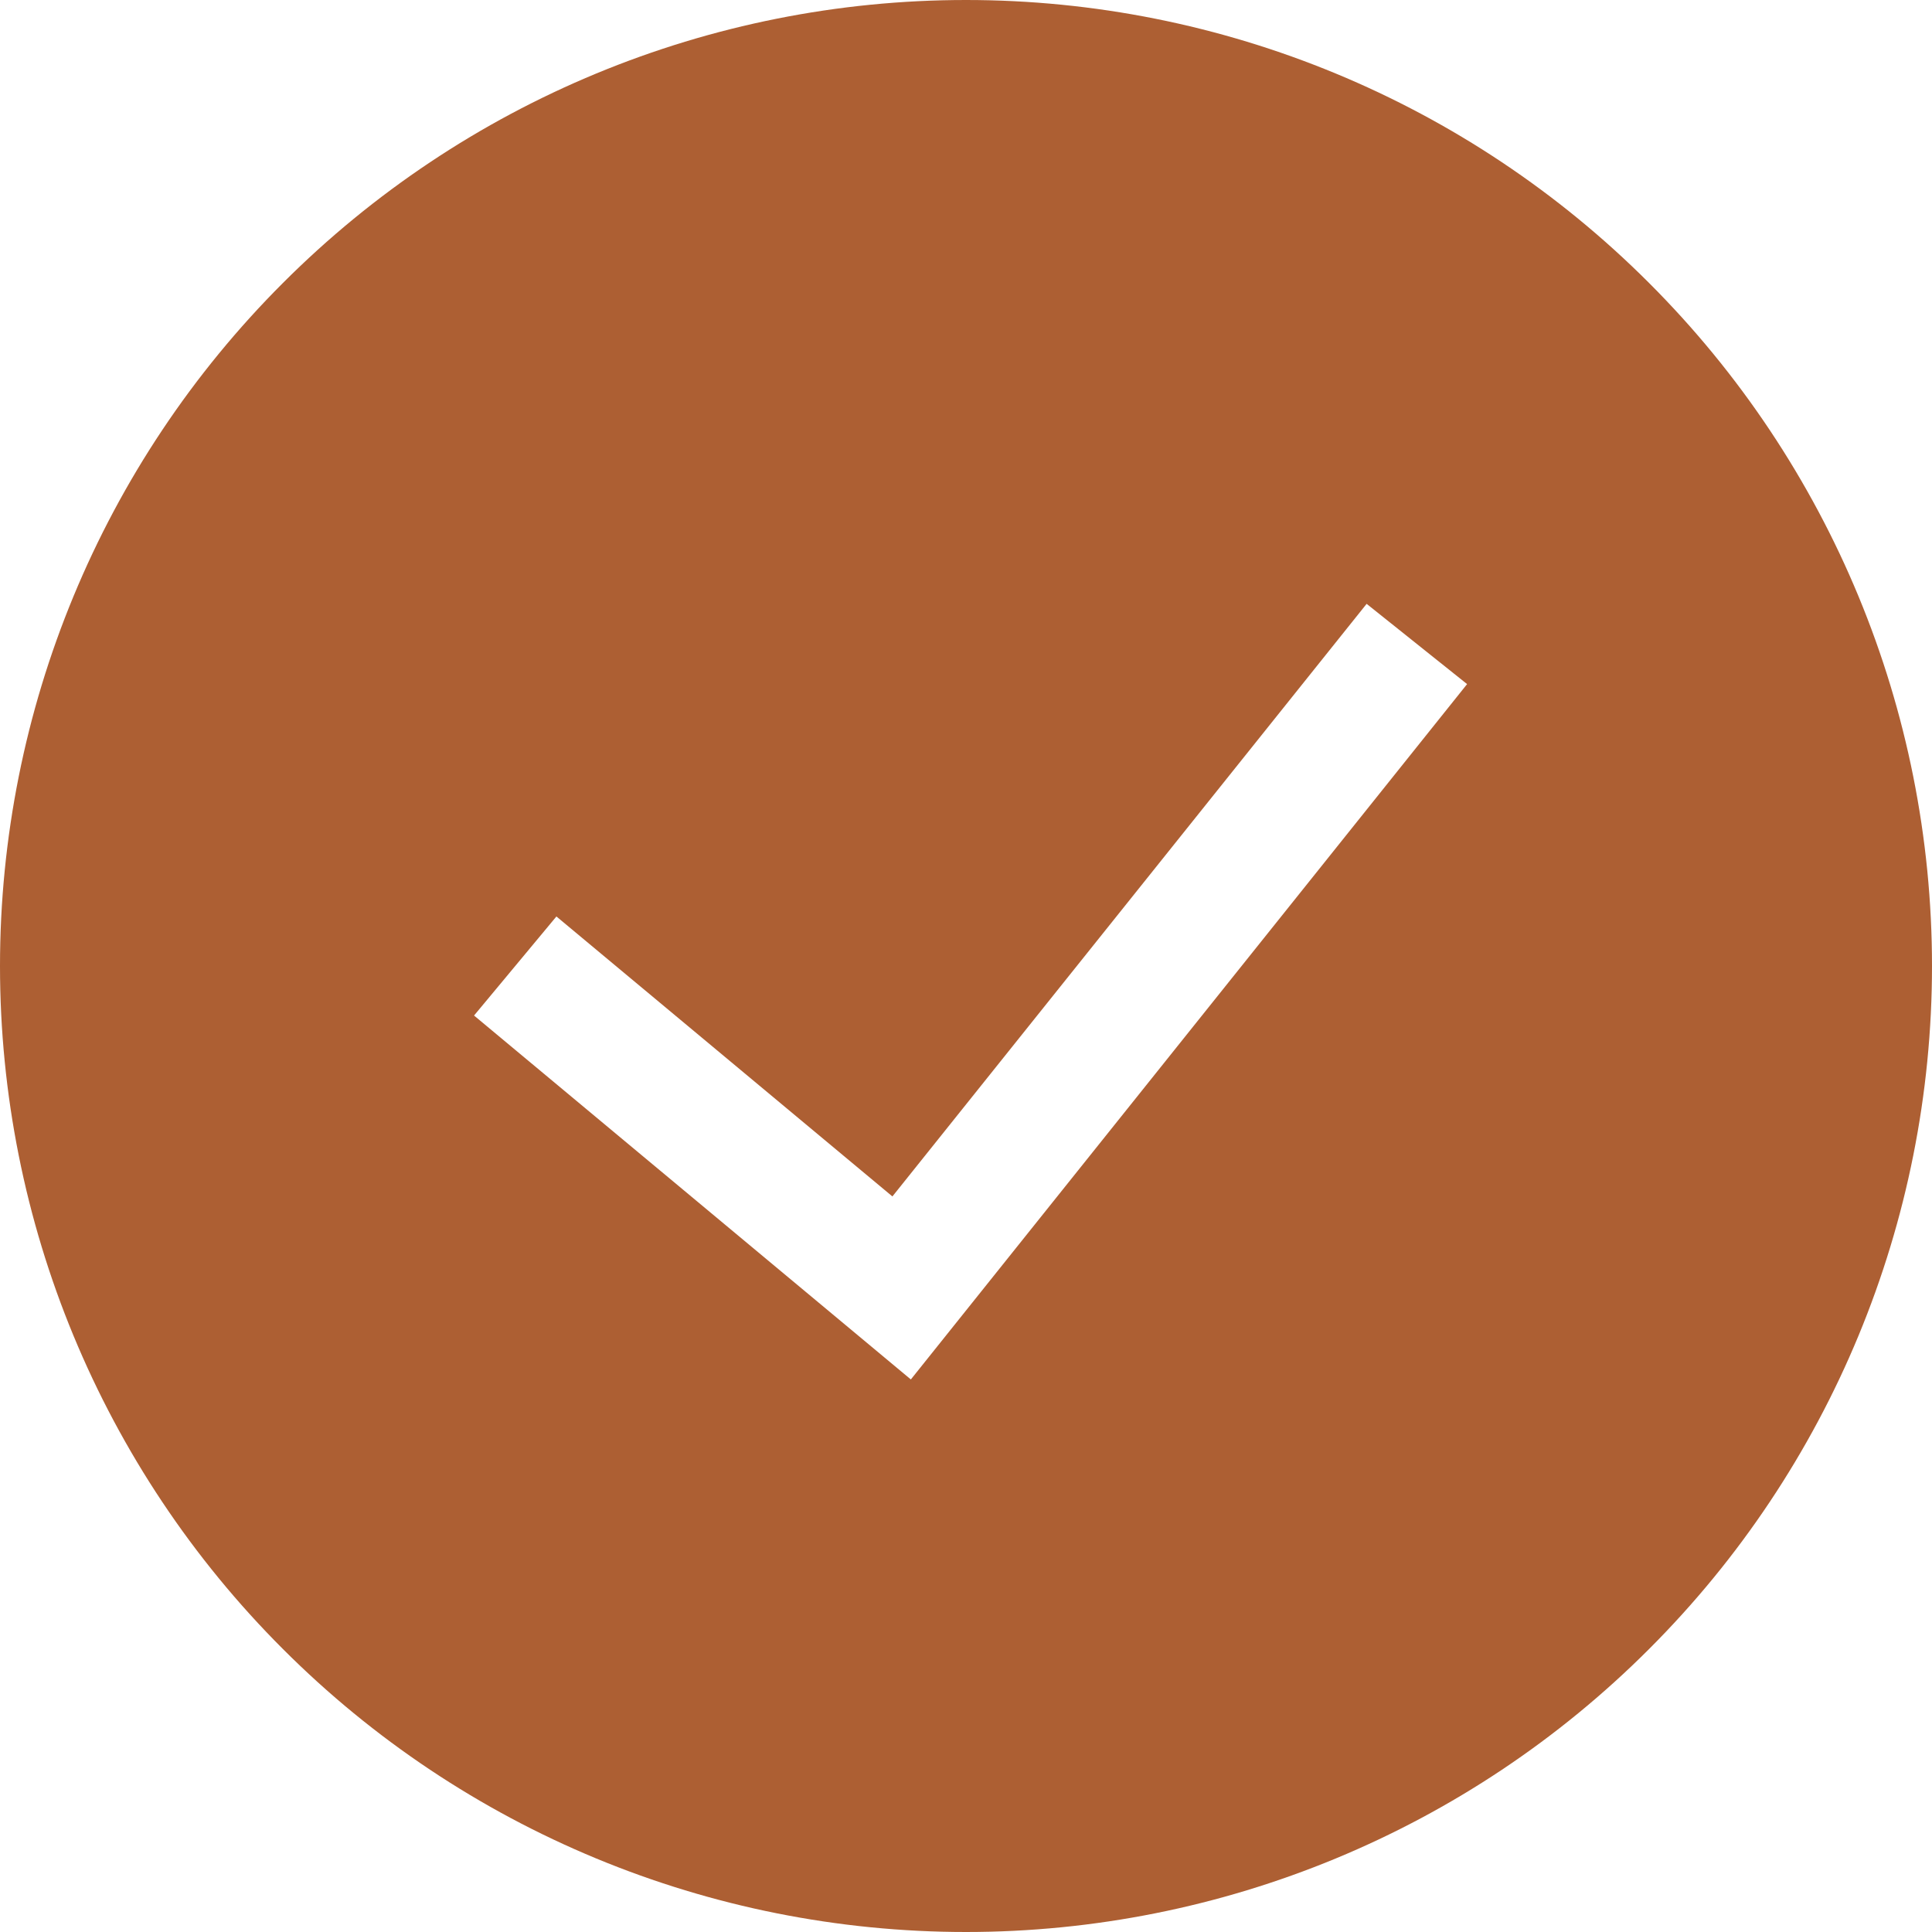 <svg width="11" height="11" viewBox="0 0 11 11" fill="none" xmlns="http://www.w3.org/2000/svg">
<path fill-rule="evenodd" clip-rule="evenodd" d="M0 5.5C0 4.041 0.579 2.642 1.611 1.611C2.642 0.579 4.041 0 5.5 0C6.959 0 8.358 0.579 9.389 1.611C10.421 2.642 11 4.041 11 5.5C11 6.959 10.421 8.358 9.389 9.389C8.358 10.421 6.959 11 5.5 11C4.041 11 2.642 10.421 1.611 9.389C0.579 8.358 0 6.959 0 5.5ZM5.186 7.854L8.353 3.895L7.781 3.438L5.081 6.812L3.168 5.218L2.699 5.782L5.186 7.854Z" fill="#AD5F33"/>
</svg>
